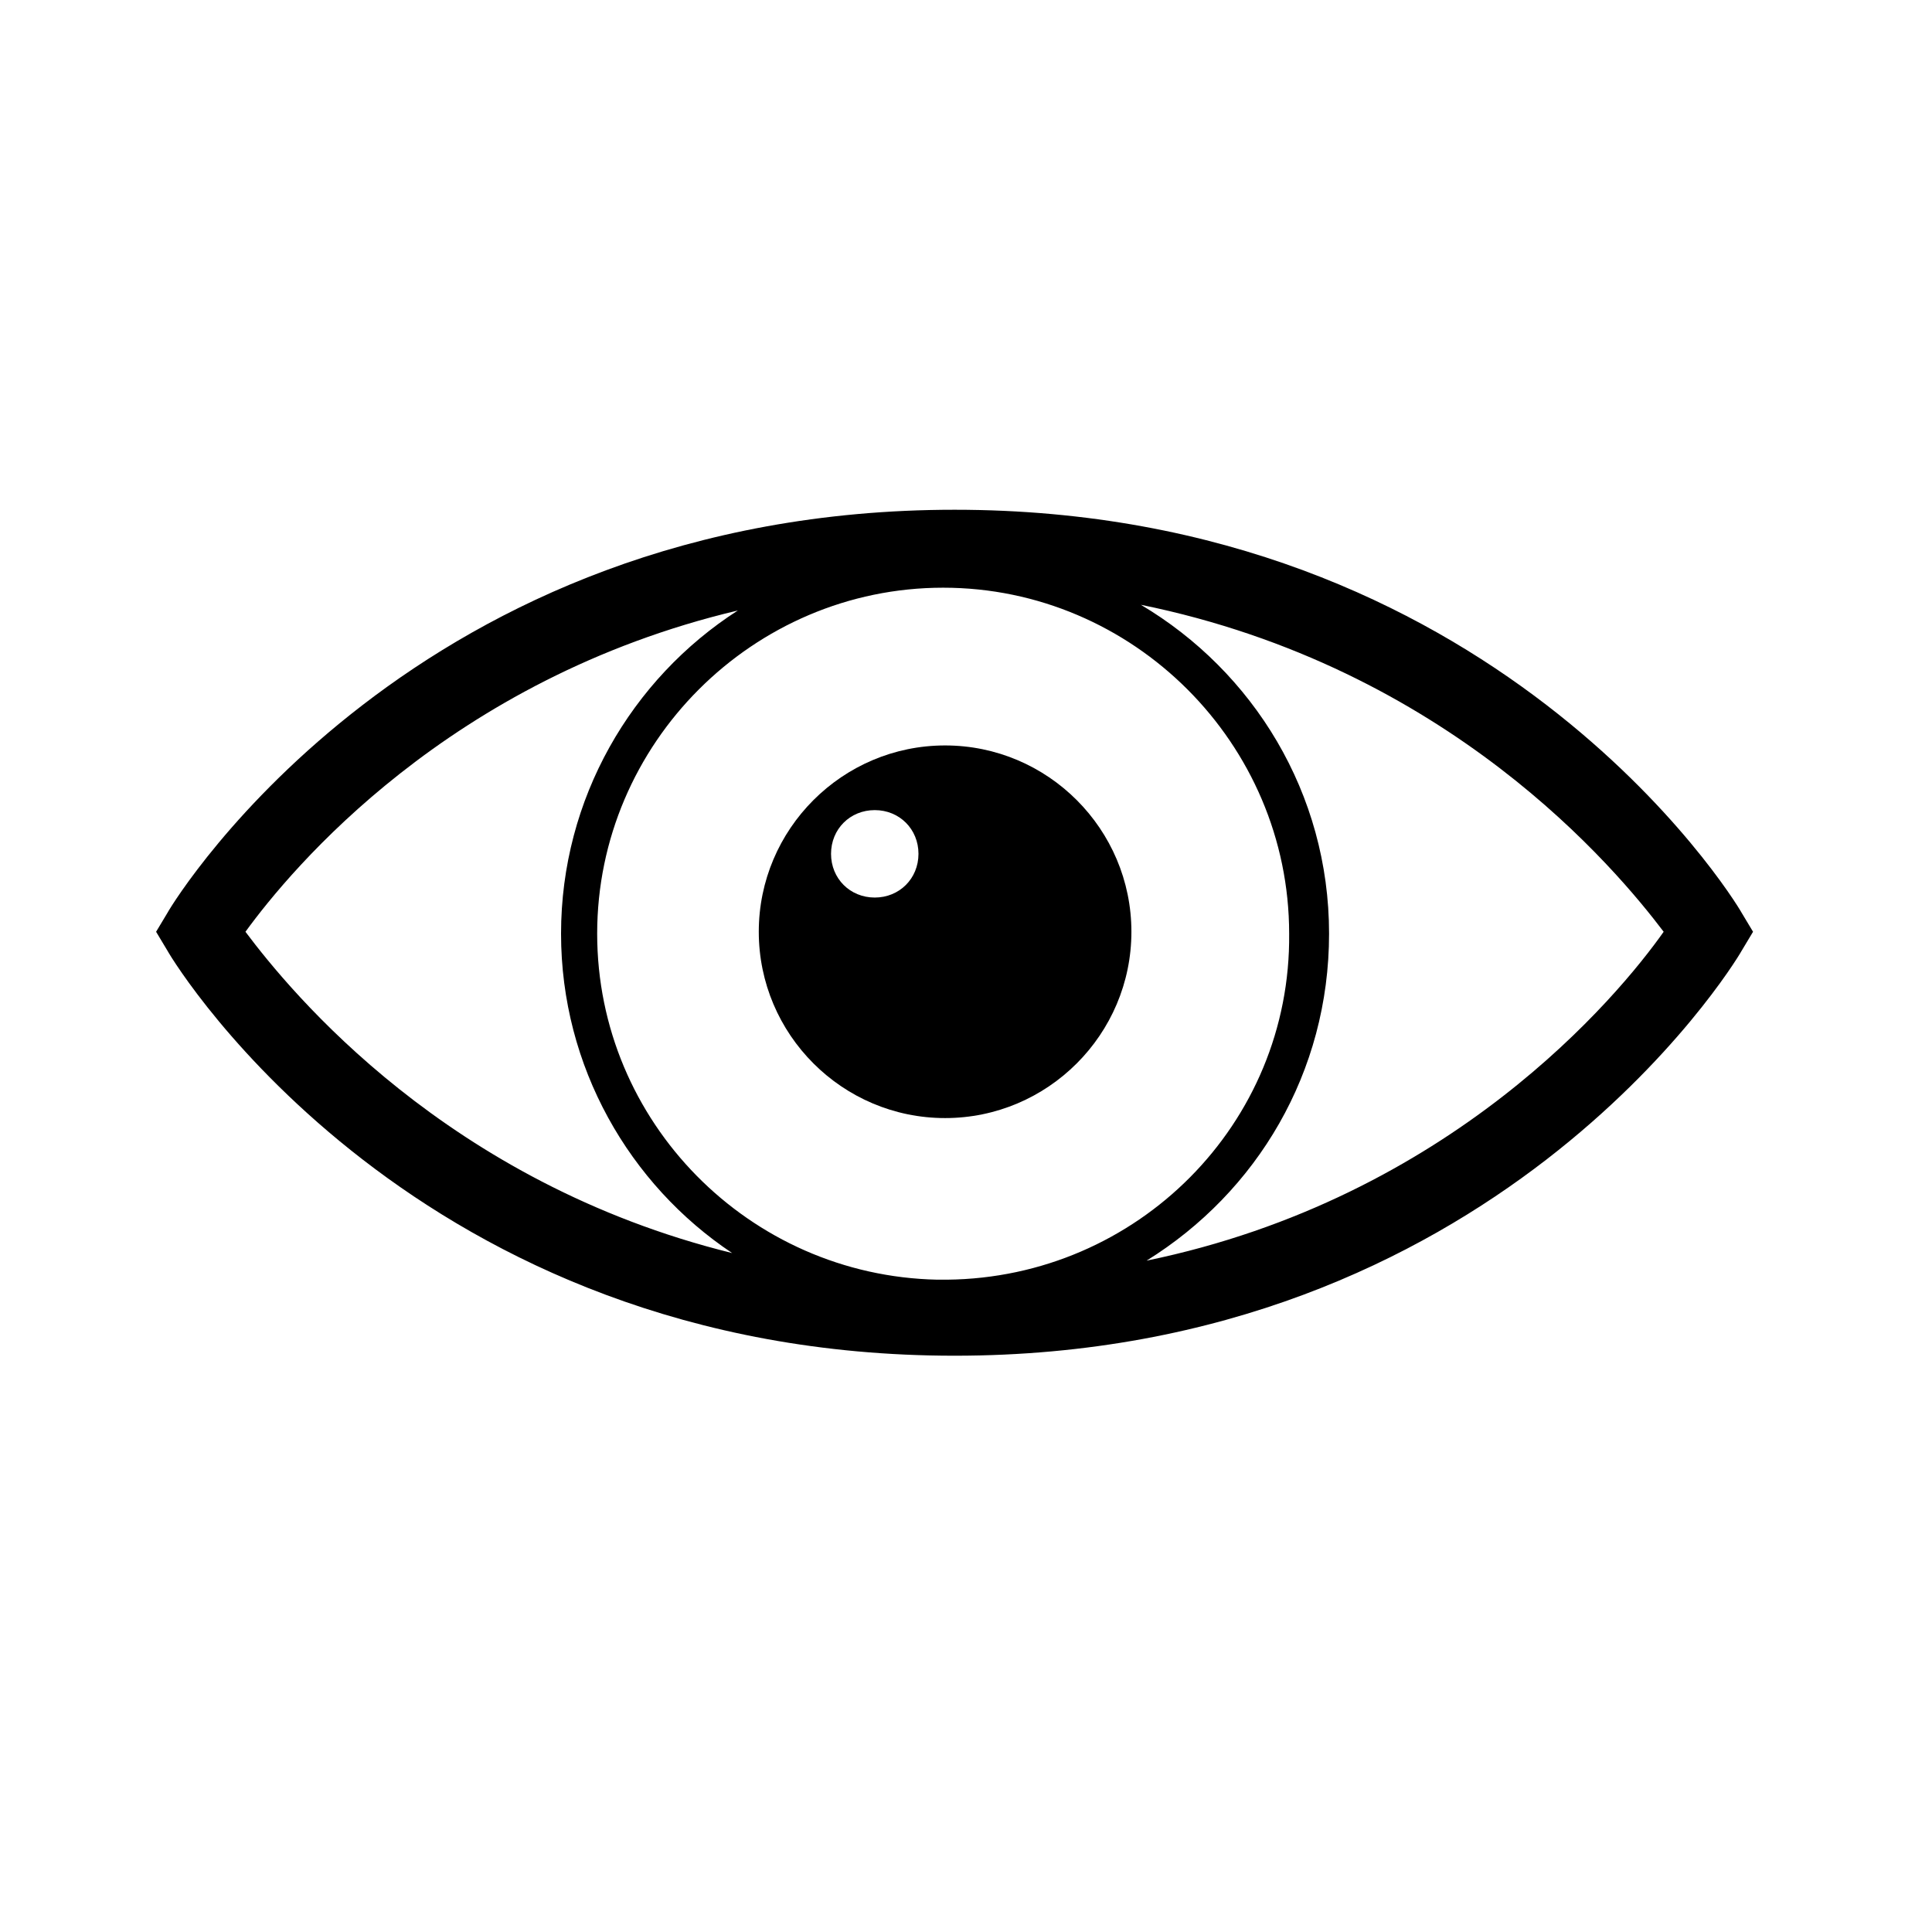 <?xml version="1.0" encoding="UTF-8"?>
<!-- The Best Svg Icon site in the world: iconSvg.co, Visit us! https://iconsvg.co -->
<svg fill="#000000" width="800px" height="800px" version="1.1" viewBox="144 144 512 512" xmlns="http://www.w3.org/2000/svg">
 <g>
  <path d="m605.55 385.89c-2.519-4.531-66-106.8-208.58-106.8-142.58 0-206.06 102.27-208.58 106.8l-3.023 5.039 3.023 5.039c2.519 4.535 66 107.31 208.58 107.31 142.58 0 206.06-102.78 208.58-107.31l3.023-5.039zm-210.59 97.238h-2.519c-49.879-1.008-90.184-41.816-90.184-91.691 0-50.383 41.312-91.691 91.691-91.691 50.383 0 91.691 41.312 91.691 91.691 0.508 50.379-40.301 91.188-90.68 91.691zm-185.91-92.199c12.09-16.625 53.906-67.008 130.49-85.145-28.215 18.137-46.855 49.879-46.855 85.648 0 35.266 18.137 66.504 45.344 84.641-75.574-18.641-116.89-69.023-128.98-85.145zm238.8 87.16c29.223-18.137 48.367-49.879 48.367-86.656 0-37.281-20.152-69.527-49.879-87.16 81.617 16.625 125.95 70.031 138.55 86.656-12.09 17.129-56.426 70.535-137.04 87.16z"/>
  <path d="m394.46 341.55c-27.207 0-49.375 22.168-49.375 49.375 0 27.207 22.168 49.375 49.375 49.375s49.375-22.168 49.375-49.375c-0.004-27.207-22.168-49.375-49.375-49.375zm-18.641 40.309c-6.551 0-11.586-5.039-11.586-11.586 0-6.551 5.039-11.586 11.586-11.586 6.551 0 11.586 5.039 11.586 11.586s-5.039 11.586-11.586 11.586z"/>
 </g>
</svg>